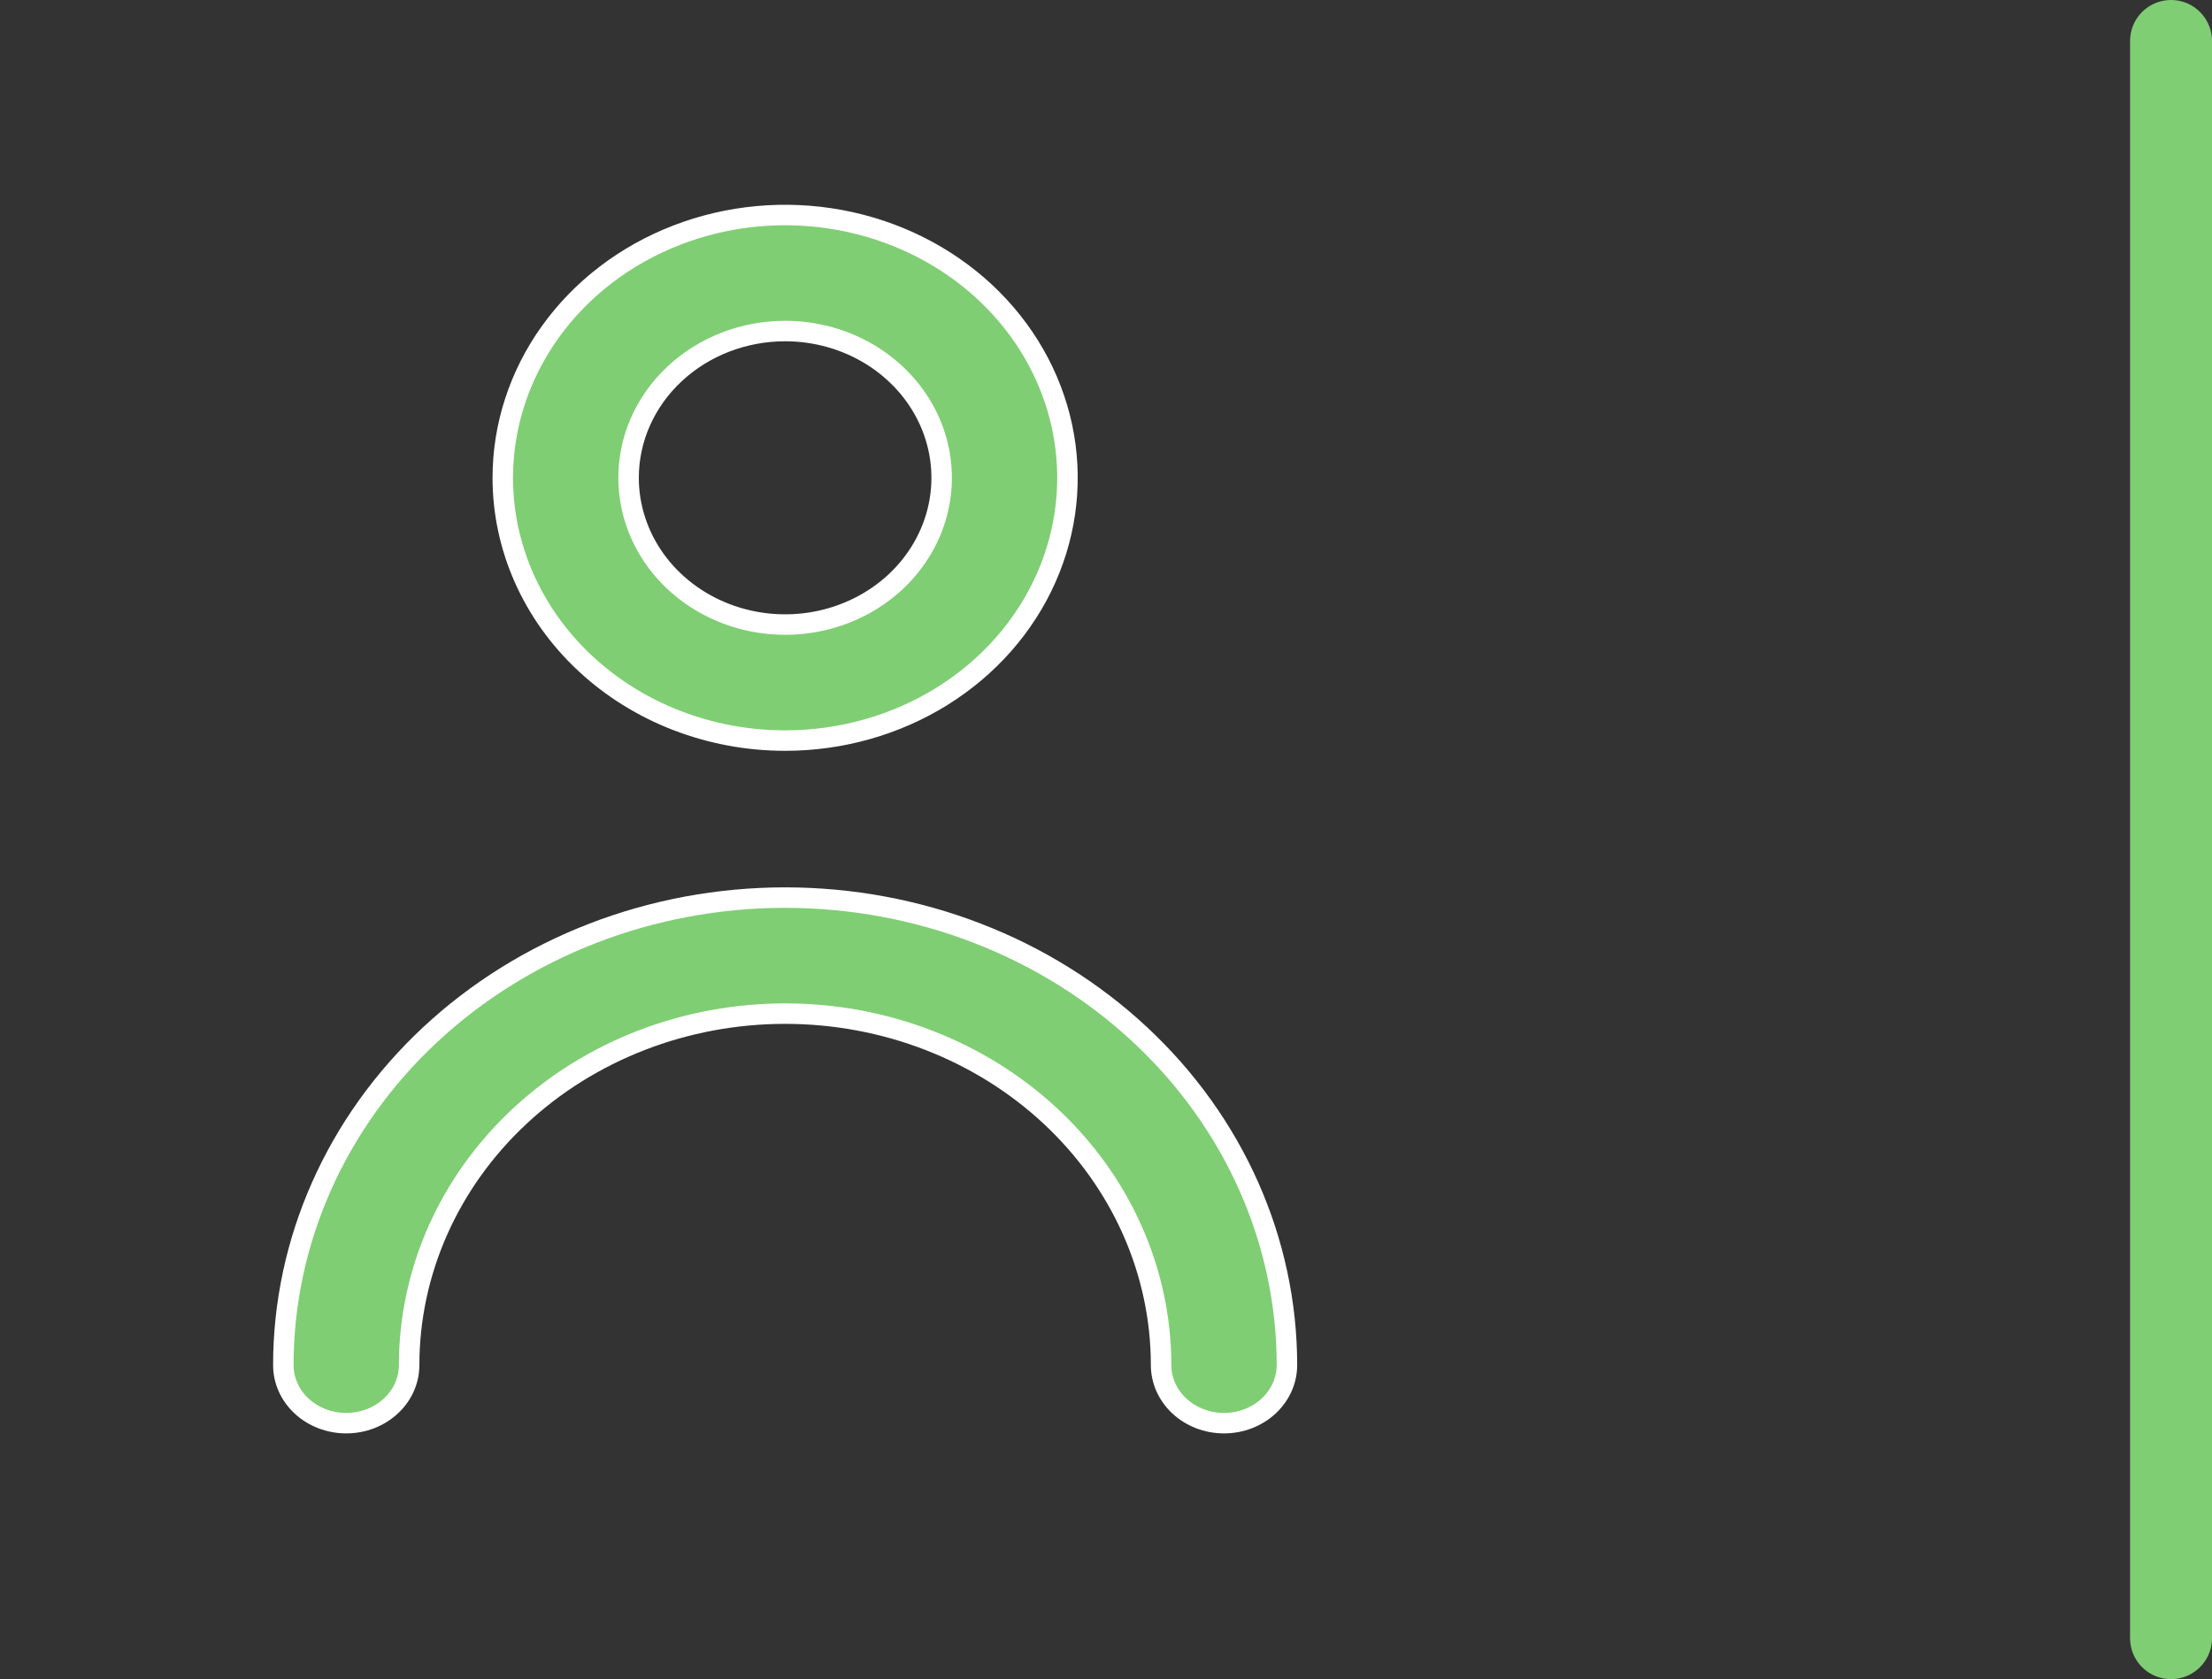 <svg width="54" height="41" viewBox="0 0 54 41" fill="none" xmlns="http://www.w3.org/2000/svg">
<rect x="0" y="0" width="54" height="41" fill="#333333" stroke="none"/>
<path d="M23.003 16.998C21.869 17.705 20.534 18.083 19.167 18.083C17.333 18.083 15.578 17.403 14.287 16.198C12.995 14.993 12.274 13.363 12.274 11.667C12.274 10.402 12.676 9.163 13.431 8.108C14.186 7.053 15.262 6.228 16.523 5.741C17.785 5.253 19.174 5.125 20.515 5.374C21.855 5.623 23.084 6.237 24.047 7.135C25.01 8.034 25.663 9.177 25.928 10.418C26.192 11.659 26.057 12.946 25.537 14.117C25.018 15.287 24.137 16.291 23.003 16.998ZM21.283 8.683C20.655 8.291 19.919 8.083 19.167 8.083C18.159 8.083 17.189 8.457 16.471 9.127C15.752 9.797 15.345 10.71 15.345 11.667C15.345 12.379 15.572 13.075 15.994 13.664C16.416 14.253 17.014 14.71 17.71 14.979C18.406 15.249 19.171 15.319 19.909 15.182C20.647 15.045 21.327 14.706 21.863 14.207C22.398 13.707 22.765 13.068 22.914 12.369C23.063 11.671 22.986 10.947 22.695 10.29C22.403 9.633 21.911 9.075 21.283 8.683ZM10.498 25.267C12.795 23.123 15.912 21.917 19.167 21.917C22.421 21.917 25.539 23.123 27.835 25.267C30.131 27.409 31.417 30.311 31.417 33.333C31.417 33.703 31.259 34.062 30.973 34.329C30.686 34.597 30.294 34.75 29.881 34.75C29.468 34.75 29.076 34.597 28.789 34.329C28.503 34.062 28.345 33.703 28.345 33.333C28.345 31.051 27.374 28.866 25.651 27.258C23.928 25.65 21.596 24.75 19.167 24.75C16.738 24.75 14.405 25.65 12.683 27.258C10.96 28.866 9.988 31.051 9.988 33.333C9.988 33.703 9.831 34.062 9.544 34.329C9.258 34.597 8.865 34.75 8.452 34.75C8.04 34.75 7.647 34.597 7.36 34.329C7.074 34.062 6.917 33.703 6.917 33.333C6.917 30.311 8.203 27.409 10.498 25.267Z" fill="#7FCE73" stroke="white" stroke-width="0.5"/>
<path d="M53 1L53 40" stroke="#7FCE73" stroke-width="2" stroke-linecap="round"/>
</svg>
